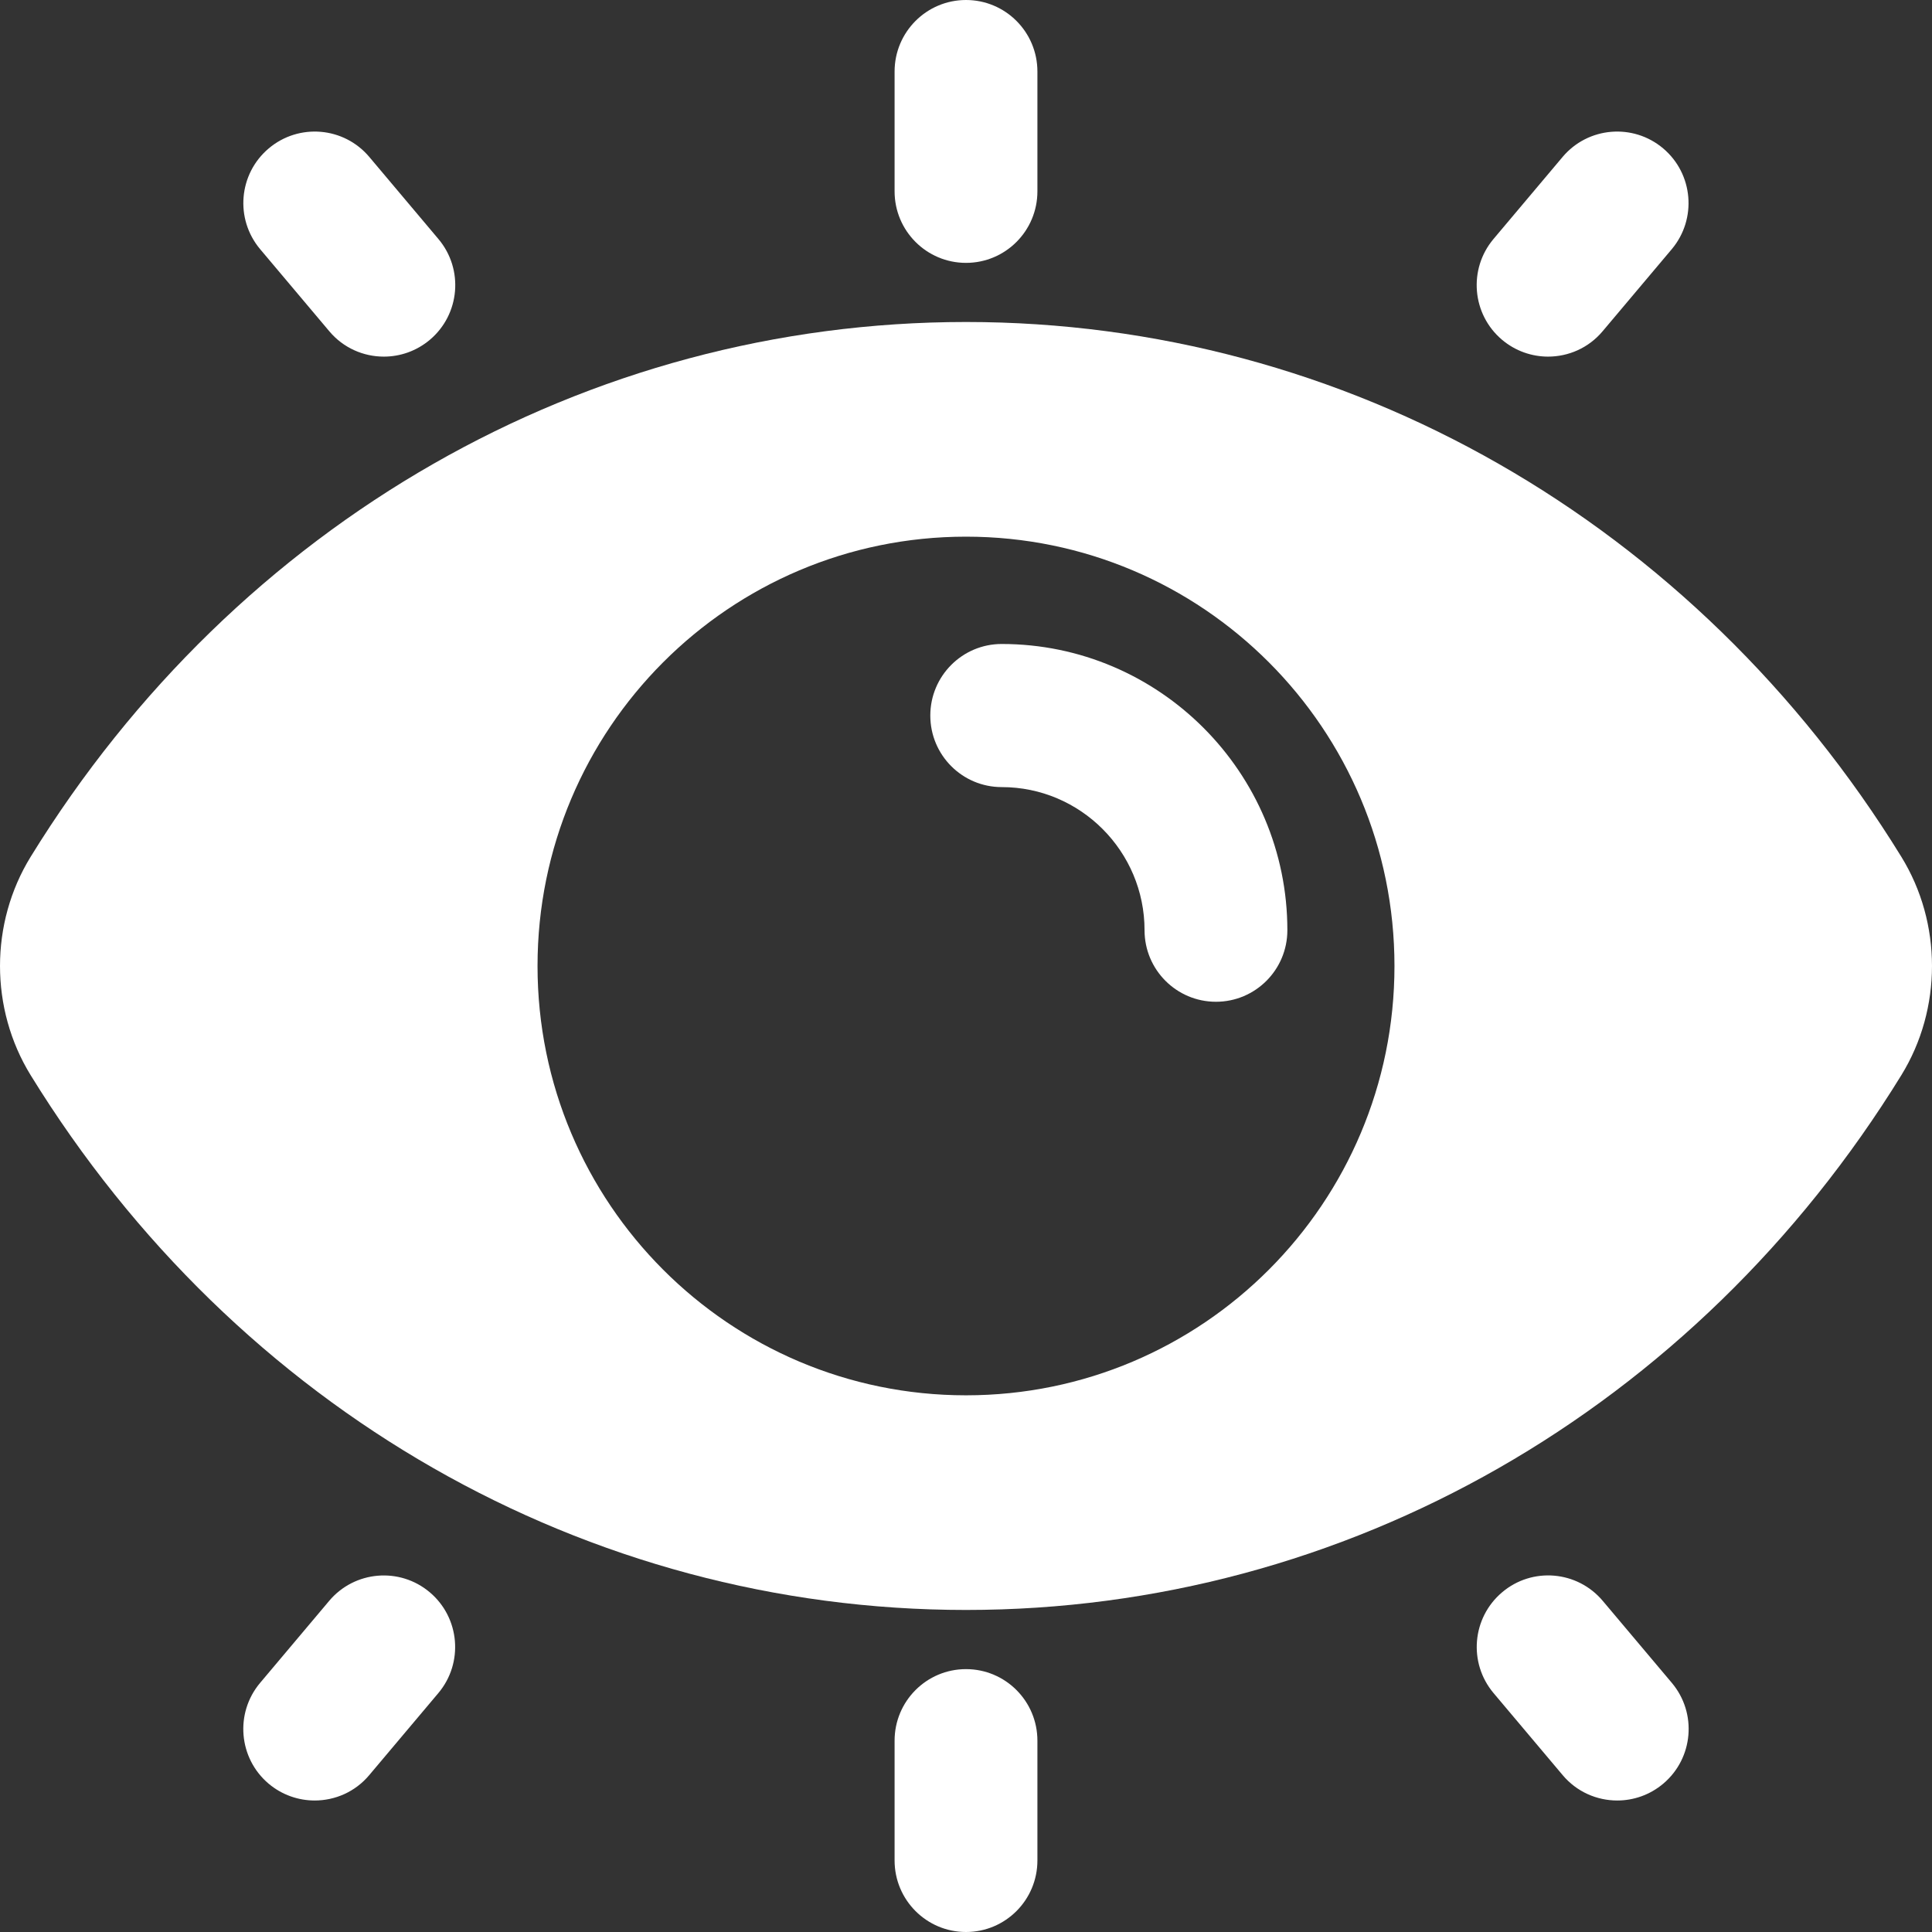<svg width="80" height="80" viewBox="0 0 80 80" fill="none" xmlns="http://www.w3.org/2000/svg">
<rect x="0" y="0" width="80" height="80" fill="#333333" stroke="none"/>
<path d="M78.73 35.477C70.188 21.61 55.71 13.333 40 13.333C24.29 13.333 9.813 21.611 1.27 35.477C-0.423 38.225 -0.423 41.773 1.27 44.522C9.812 58.388 24.29 66.665 40 66.665C55.71 66.665 70.188 58.388 78.73 44.522C80.423 41.773 80.423 38.225 78.73 35.477ZM40 57.777C30.201 57.777 22.258 49.818 22.258 40C22.258 30.181 30.201 22.222 40 22.222C49.799 22.222 57.742 30.181 57.742 40C57.742 49.818 49.799 57.777 40 57.777Z" fill="white"/>
<path d="M50.35 41.481C48.716 41.481 47.393 40.155 47.393 38.518C47.393 35.251 44.739 32.592 41.479 32.592C39.845 32.592 38.522 31.266 38.522 29.629C38.522 27.992 39.845 26.666 41.479 26.666C47.999 26.666 53.307 31.985 53.307 38.518C53.307 40.155 51.984 41.481 50.35 41.481Z" fill="white"/>
<path d="M40 80C38.366 80 37.043 78.674 37.043 77.037V72.078C37.043 70.441 38.366 69.115 40 69.115C41.634 69.115 42.957 70.441 42.957 72.078V77.037C42.957 78.674 41.634 80 40 80Z" fill="white"/>
<path d="M40 10.885C38.366 10.885 37.043 9.559 37.043 7.922V2.963C37.043 1.326 38.366 0 40 0C41.634 0 42.957 1.326 42.957 2.963V7.922C42.957 9.559 41.634 10.885 40 10.885Z" fill="white"/>
<path d="M66.968 74.555C66.126 74.555 65.29 74.199 64.706 73.503L61.845 70.107C60.792 68.855 60.951 66.988 62.2 65.933C63.446 64.877 65.312 65.036 66.366 66.288L69.227 69.684C70.28 70.936 70.121 72.803 68.872 73.858C68.317 74.325 67.641 74.555 66.965 74.555L66.968 74.555Z" fill="white"/>
<path d="M15.896 14.767C15.053 14.767 14.218 14.411 13.634 13.715L10.773 10.319C9.72 9.067 9.878 7.2 11.128 6.145C12.373 5.093 14.24 5.248 15.293 6.5L18.154 9.897C19.208 11.148 19.049 13.015 17.8 14.07C17.245 14.537 16.569 14.767 15.892 14.767L15.896 14.767Z" fill="white"/>
<path d="M64.104 14.767C63.431 14.767 62.751 14.537 62.197 14.07C60.947 13.015 60.792 11.145 61.842 9.897L64.703 6.5C65.756 5.248 67.623 5.093 68.868 6.145C70.118 7.2 70.273 9.071 69.223 10.319L66.362 13.715C65.778 14.411 64.943 14.767 64.1 14.767L64.104 14.767Z" fill="white"/>
<path d="M13.032 74.555C12.359 74.555 11.679 74.326 11.124 73.859C9.875 72.803 9.72 70.933 10.77 69.685L13.63 66.289C14.684 65.037 16.55 64.881 17.796 65.933C19.046 66.989 19.201 68.859 18.151 70.107L15.29 73.503C14.706 74.2 13.871 74.555 13.028 74.555L13.032 74.555Z" fill="white"/>
</svg>
